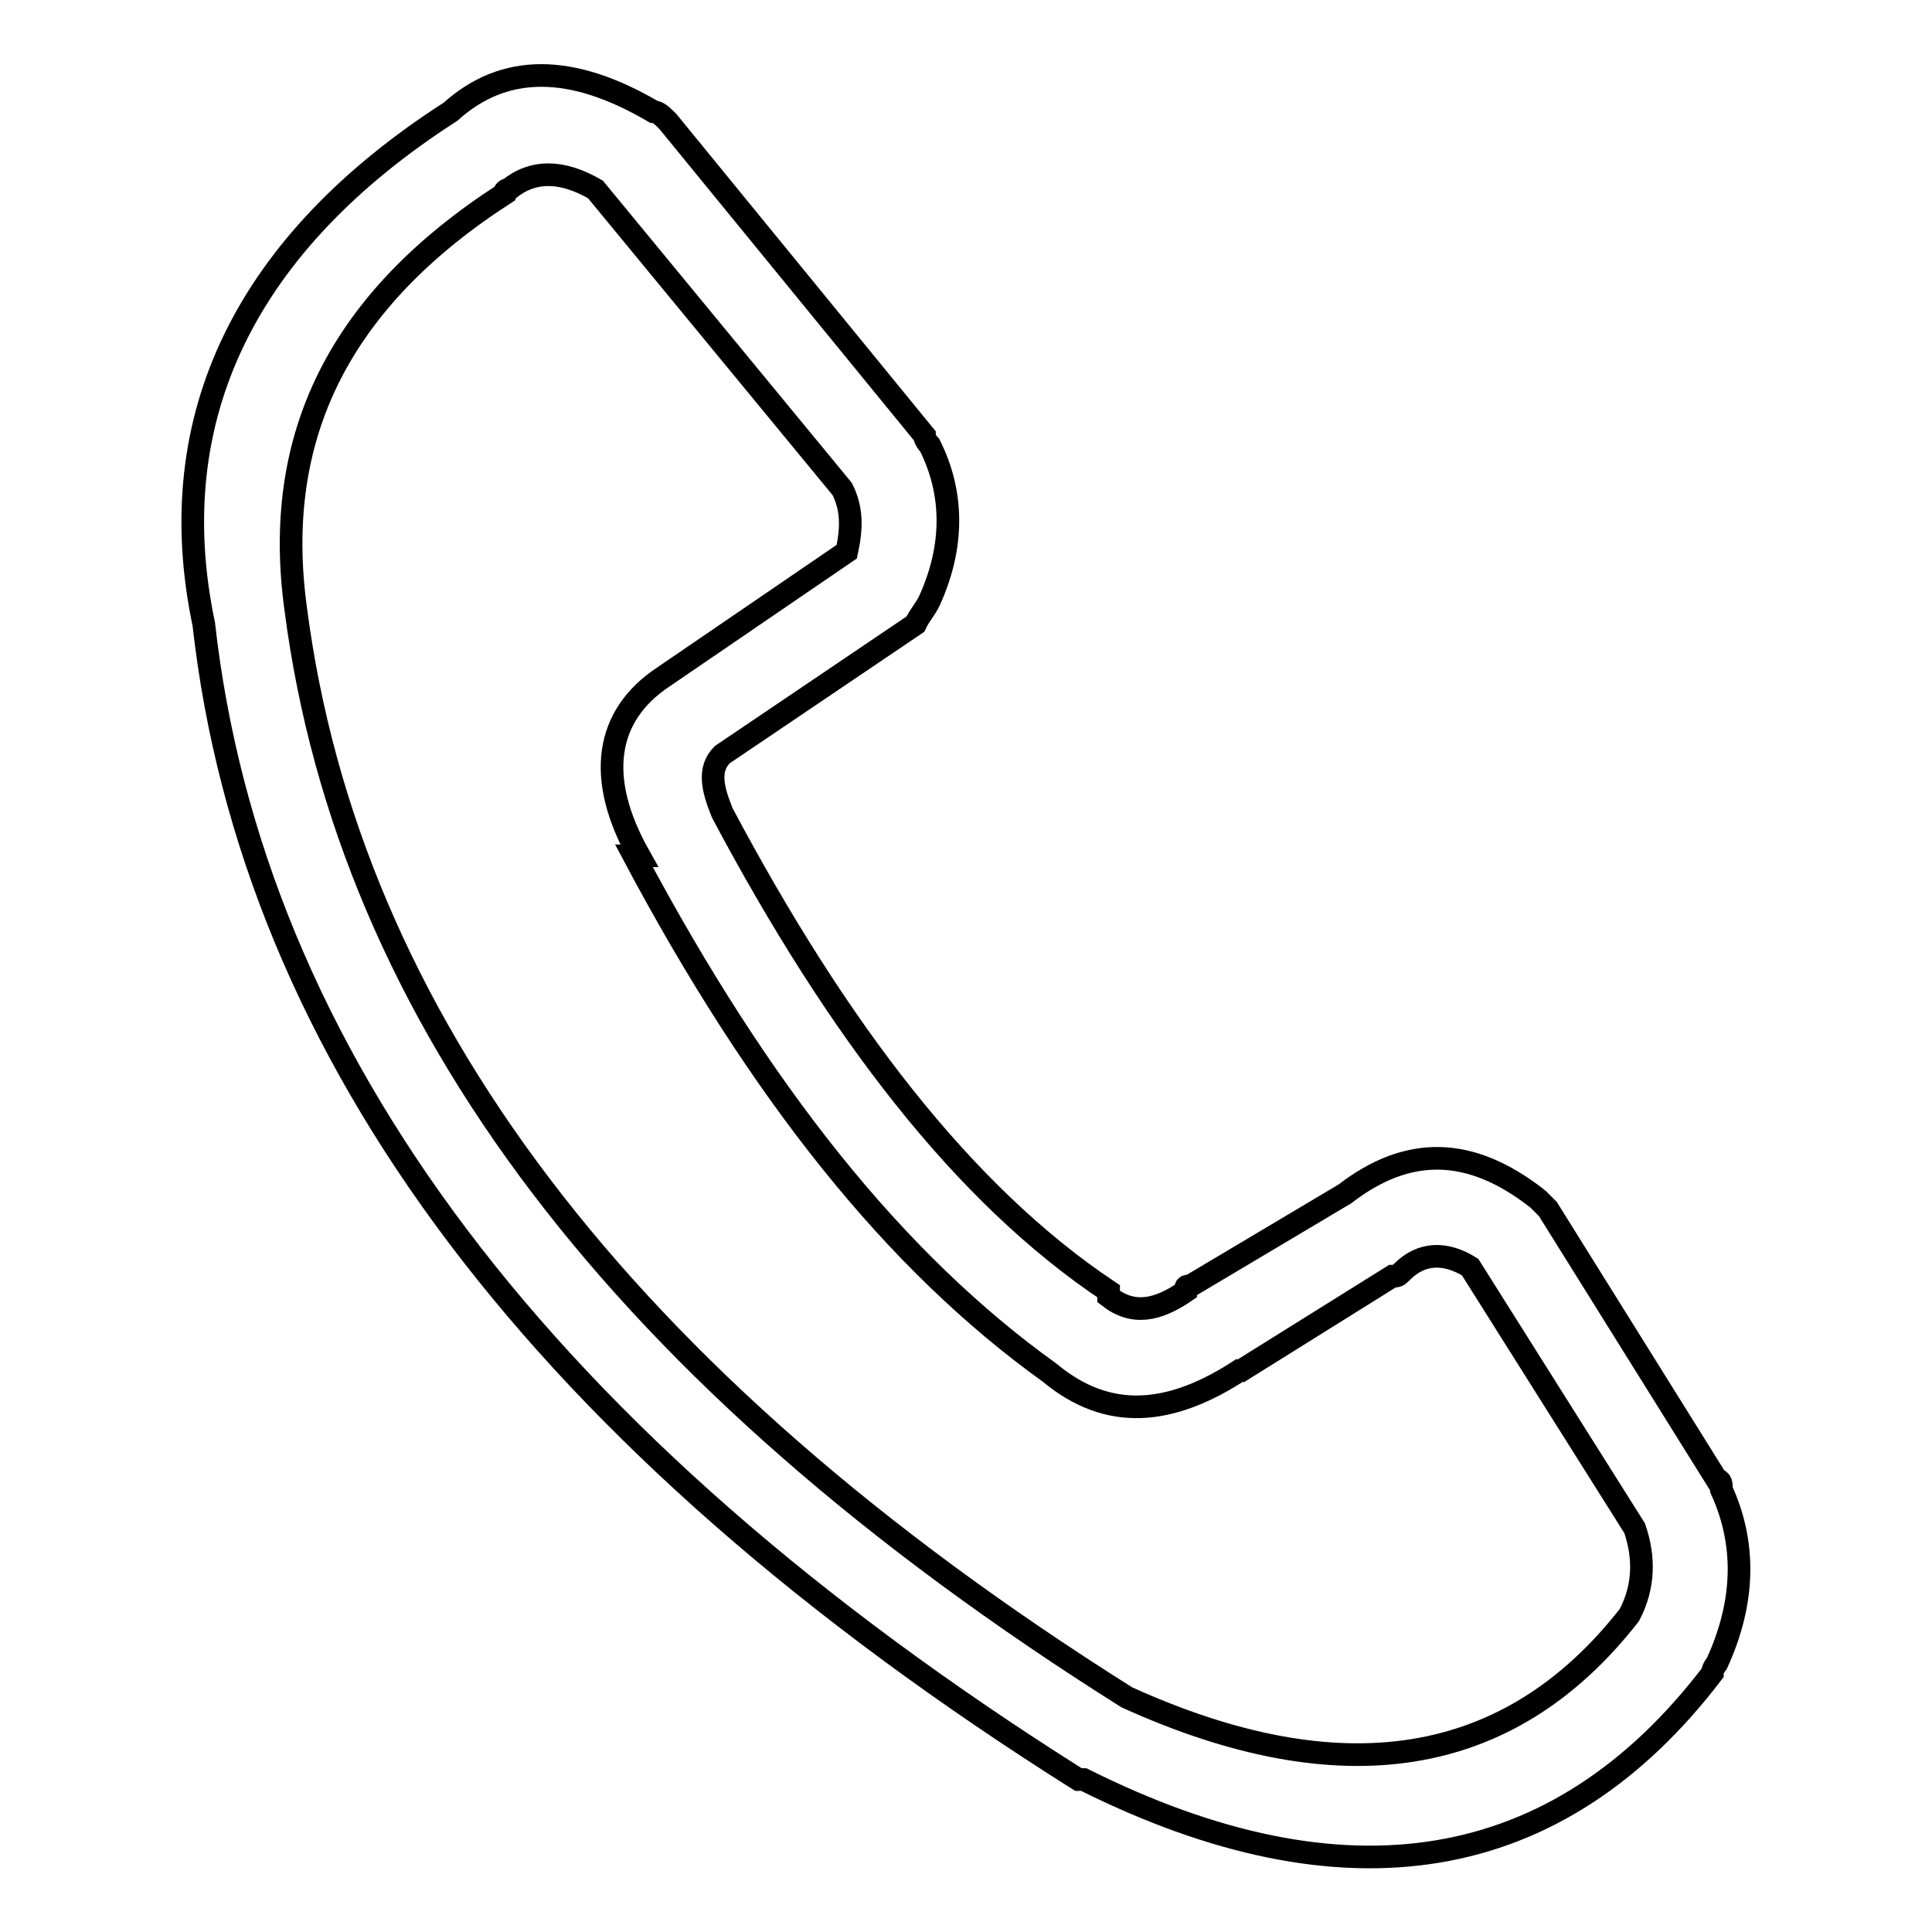 <?xml version="1.0" encoding="utf-8"?>
<!-- Svg Vector Icons : http://www.onlinewebfonts.com/icon -->
<!DOCTYPE svg PUBLIC "-//W3C//DTD SVG 1.1//EN" "http://www.w3.org/Graphics/SVG/1.1/DTD/svg11.dtd">
<svg version="1.1" xmlns="http://www.w3.org/2000/svg" xmlns:xlink="http://www.w3.org/1999/xlink" x="0px" y="0px" viewBox="0 0 256 256" enable-background="new 0 0 256 256" xml:space="preserve">
<g><g><path stroke-width="3" fill-opacity="0" stroke="#000000"  d="M27,82.7L27,82.7c6.4,57,44.8,108.3,115.9,153.1c0,0,0,0,0.7,0c34.6,17.3,62.8,12.8,83.3-14.1c0-0.6,0.6-1.3,0.6-1.3c3.8-8.3,3.8-16,0.6-23c0-0.7,0-1.3-0.6-1.3l-22.4-35.9c-0.6-0.6-1.3-1.3-1.3-1.3c-9-7.1-17.3-7.1-25.6-0.7l-20.5,12.2c-0.6,0-0.6,0-0.6,0.7c-3.8,2.6-7,3.2-10.2,0.7v-0.7c-19.2-12.8-35.9-34.6-51.2-63.4c-1.3-3.2-1.9-5.8,0-7.7l25.6-17.3c0.6-1.3,1.3-1.9,1.9-3.2c3.2-7.1,3.2-14.1,0-20.5c-0.7-0.7-0.7-1.3-0.7-1.3L88.5,16.1c-0.7-0.7-1.3-1.3-1.9-1.3c-10.9-6.4-19.8-6.4-26.9,0C32.8,32.1,21.2,55.1,27,82.7z M39.2,80.8L39.2,80.8c-3.2-23,5.8-41,27.6-55.1c0-0.6,0.6-0.6,0.6-0.6c3.2-2.6,7-2.6,11.5,0l32.7,39.7c1.3,2.6,1.3,5.1,0.6,8.3L87.9,89.7l0,0c-7.7,5.1-9,13.4-3.2,23.7H84c16.7,31.4,34.6,53.8,55.1,68.5c7.7,6.4,16,5.8,25.6-0.6l-0.7,0.6l20.5-12.8c0.7,0,0.7,0,1.3-0.6c2.6-2.6,5.8-2.6,9-0.6l21.8,34.6c1.3,3.8,1.3,7.7-0.7,11.5c-16,20.5-38.4,23.7-66.6,10.9C82.1,182.6,46.2,134.5,39.2,80.8z"/></g></g>
</svg>